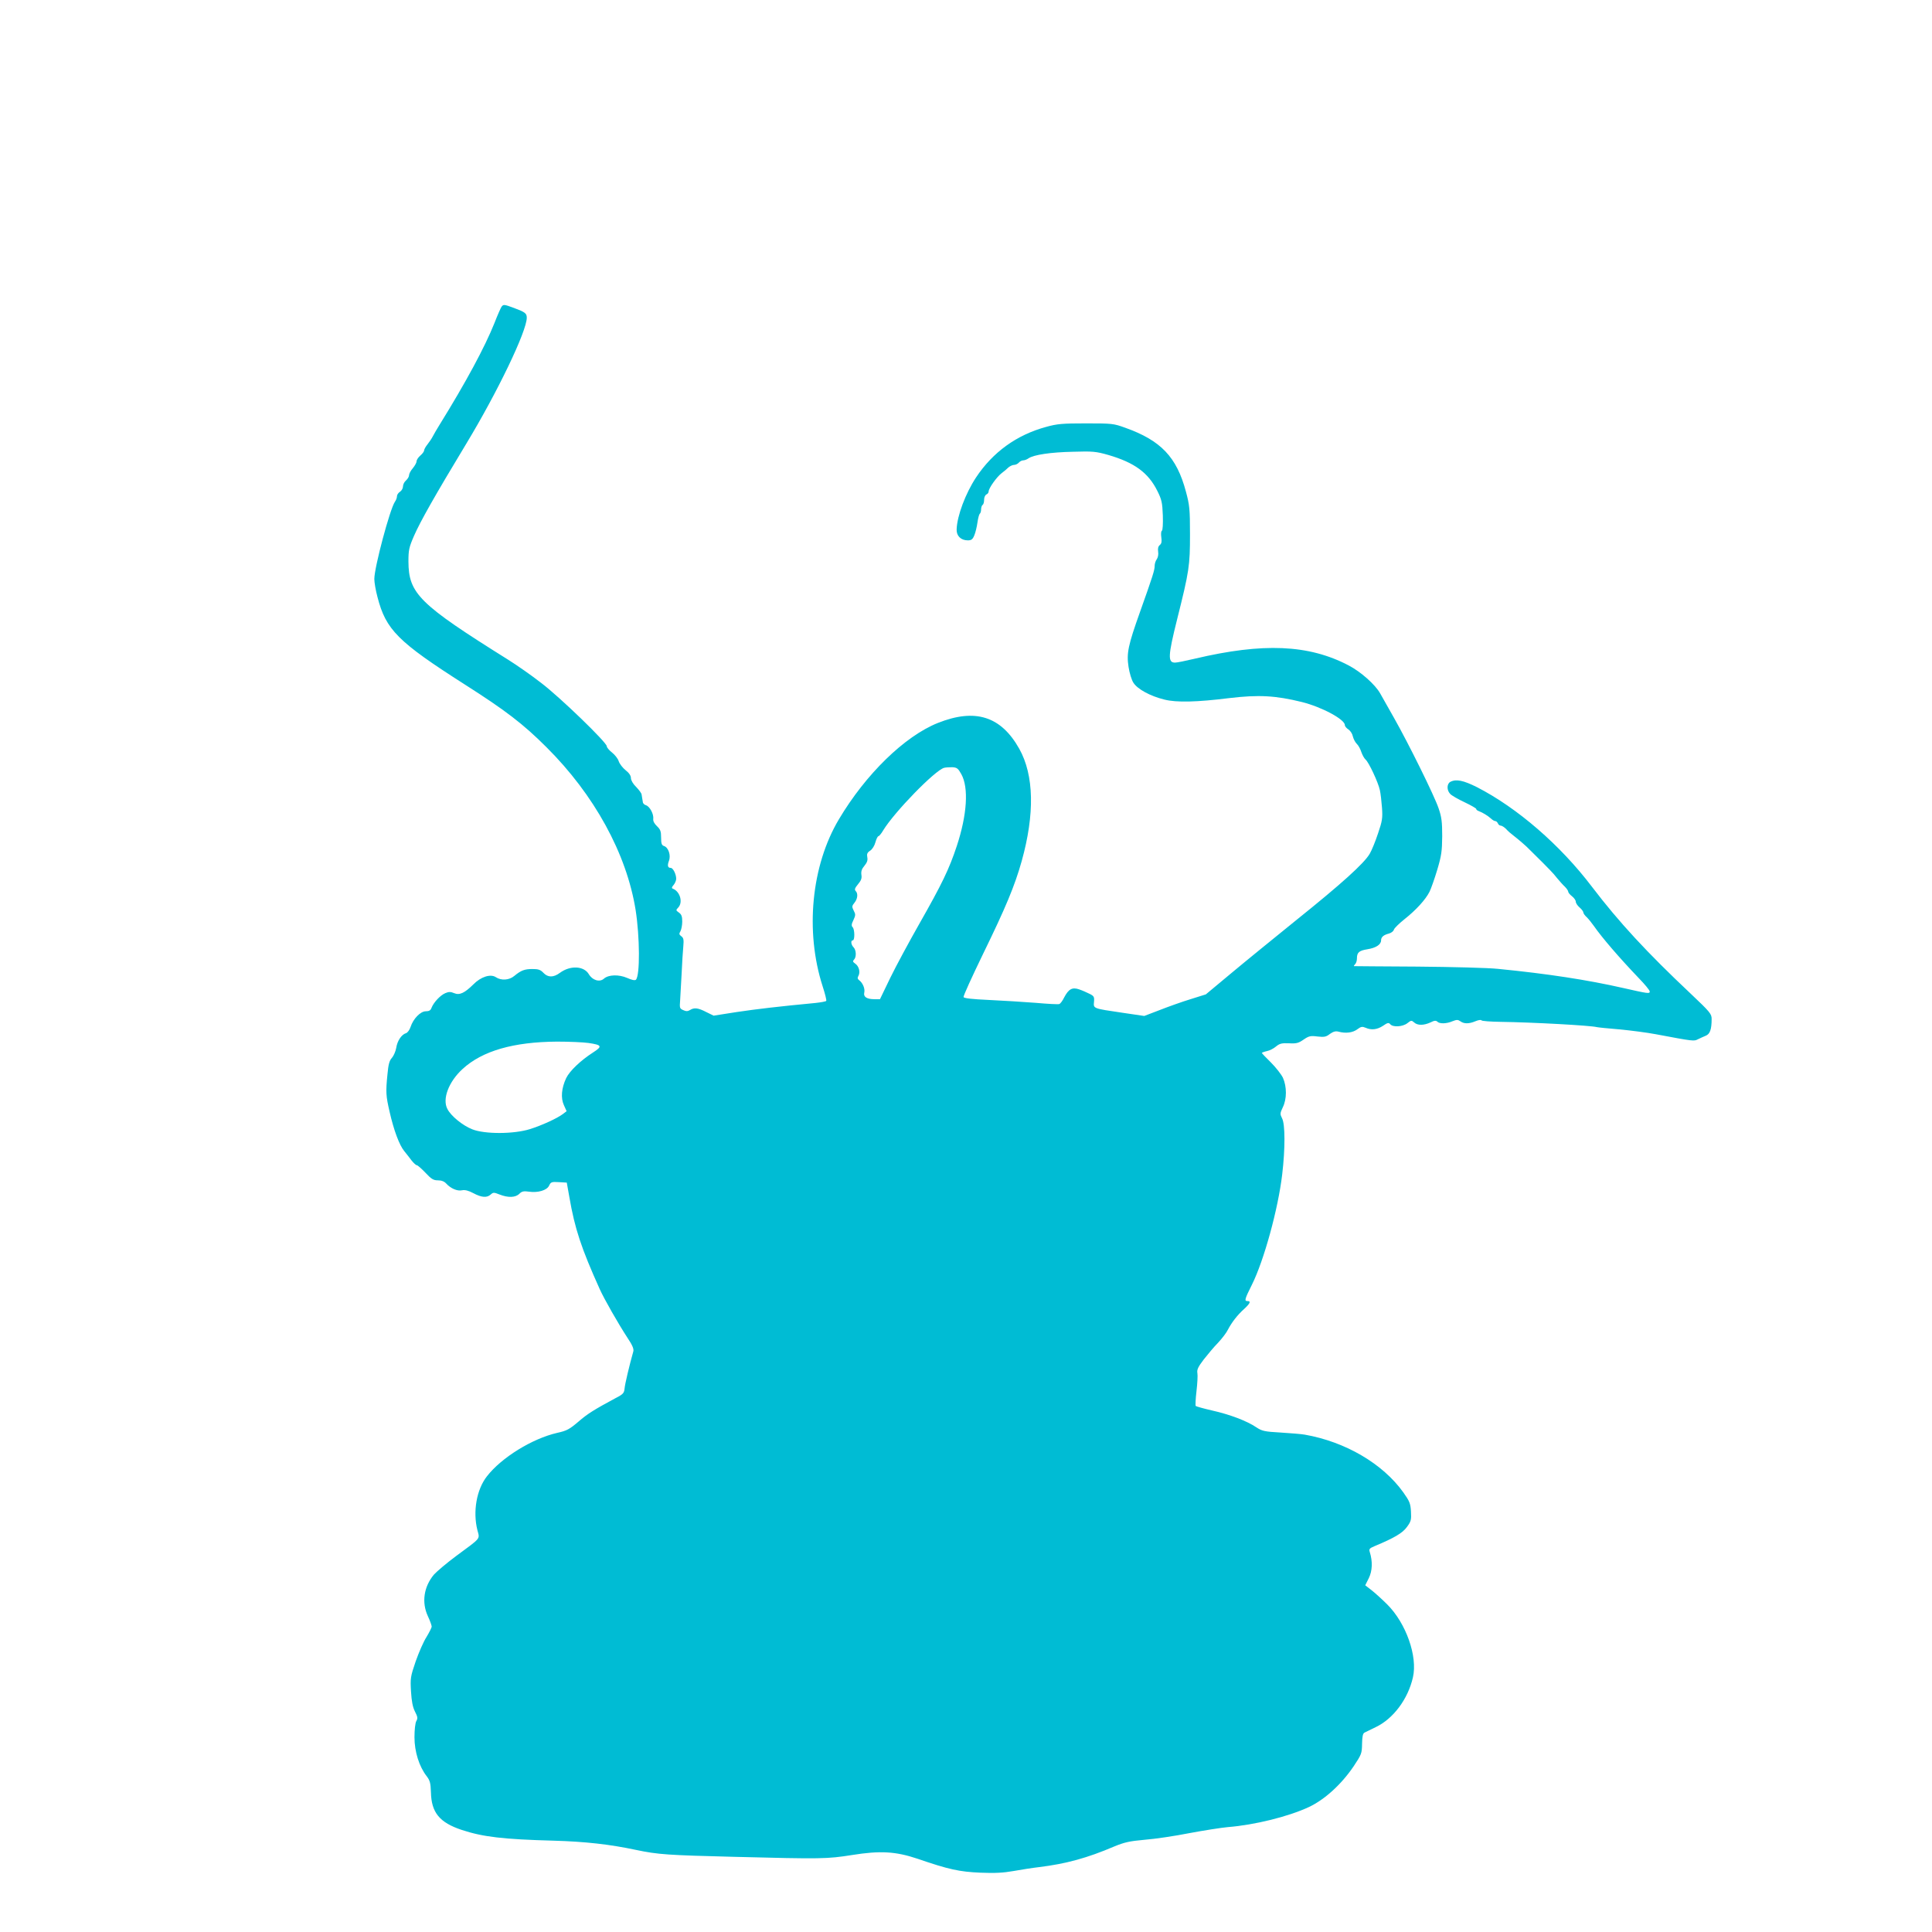 <?xml version="1.0" standalone="no"?>
<!DOCTYPE svg PUBLIC "-//W3C//DTD SVG 20010904//EN"
 "http://www.w3.org/TR/2001/REC-SVG-20010904/DTD/svg10.dtd">
<svg version="1.0" xmlns="http://www.w3.org/2000/svg"
 width="1280pt" height="1280pt" viewBox="0 0 1280 1280"
 preserveAspectRatio="xMidYMid meet">
<g transform="translate(0,1280) scale(0.1,-0.1)"
fill="#00bcd4" stroke="none">
<path d="M3323 10768 c-5 -7 -27 -56 -47 -108 -64 -160 -189 -392 -363 -673
-18 -29 -38 -63 -45 -77 -7 -14 -23 -38 -35 -53 -13 -16 -23 -34 -23 -41 0 -7
-11 -22 -25 -34 -14 -12 -25 -29 -25 -38 0 -9 -11 -29 -25 -46 -14 -16 -25
-37 -25 -47 0 -9 -9 -24 -20 -34 -11 -9 -20 -27 -20 -39 0 -13 -9 -29 -20 -36
-11 -7 -20 -20 -20 -30 0 -10 -6 -26 -14 -37 -33 -49 -136 -434 -136 -511 0
-22 9 -76 21 -120 56 -217 135 -296 580 -580 267 -170 385 -260 539 -414 317
-315 531 -705 591 -1078 28 -178 30 -435 2 -463 -6 -6 -27 -2 -58 12 -55 24
-124 22 -154 -5 -28 -25 -76 -11 -100 30 -33 55 -123 59 -191 9 -43 -32 -80
-32 -110 0 -19 20 -33 25 -72 25 -53 0 -76 -9 -121 -46 -33 -28 -86 -32 -122
-8 -35 23 -99 3 -149 -48 -58 -57 -91 -73 -127 -58 -23 10 -36 10 -59 0 -33
-14 -77 -61 -91 -97 -6 -17 -16 -23 -38 -23 -35 0 -83 -49 -101 -104 -6 -19
-20 -38 -30 -41 -30 -9 -58 -51 -65 -98 -4 -23 -17 -52 -28 -65 -17 -18 -24
-43 -30 -110 -12 -118 -10 -143 14 -247 28 -124 65 -222 97 -261 15 -18 37
-47 50 -64 13 -16 28 -30 34 -30 5 0 31 -23 57 -50 39 -42 53 -50 82 -50 24 0
42 -7 55 -21 30 -33 74 -52 105 -45 20 4 43 -2 75 -19 54 -29 90 -32 115 -9
17 15 21 15 59 0 56 -22 105 -21 131 5 16 16 28 19 63 14 60 -9 120 9 134 40
11 24 17 26 65 23 l52 -3 17 -95 c36 -210 79 -339 201 -610 30 -67 124 -231
184 -323 33 -49 43 -74 39 -90 -25 -88 -56 -218 -58 -246 -3 -30 -9 -38 -58
-63 -143 -77 -187 -104 -248 -157 -59 -50 -76 -60 -140 -74 -166 -38 -370
-164 -466 -288 -69 -88 -94 -234 -63 -357 16 -61 27 -47 -141 -171 -62 -46
-128 -102 -147 -123 -67 -80 -83 -184 -40 -276 14 -30 25 -61 25 -68 0 -8 -16
-39 -34 -69 -19 -29 -51 -102 -72 -162 -35 -102 -36 -113 -31 -199 4 -65 11
-103 26 -133 18 -35 20 -45 9 -64 -7 -13 -12 -57 -12 -107 0 -95 31 -194 81
-258 22 -29 26 -46 28 -106 3 -135 57 -201 205 -250 140 -46 272 -62 610 -71
207 -6 369 -24 543 -61 147 -31 212 -35 652 -46 583 -15 614 -14 780 12 187
30 289 24 435 -25 206 -71 277 -86 415 -92 98 -4 152 -1 220 11 50 9 126 21
170 26 178 22 318 60 498 137 66 27 99 35 200 44 67 5 201 25 297 44 96 18
211 36 255 40 176 14 400 69 537 133 104 49 214 149 295 268 54 81 56 87 57
151 1 48 5 68 16 74 8 4 42 20 74 36 116 55 214 185 247 330 32 139 -45 358
-170 483 -36 36 -84 79 -106 96 l-40 31 24 48 c23 47 26 109 6 173 -6 19 -2
24 31 38 132 55 186 87 215 127 28 38 30 48 27 103 -3 53 -9 68 -51 127 -136
190 -384 335 -652 382 -22 4 -94 10 -160 14 -108 6 -124 10 -162 35 -62 42
-176 85 -292 111 -57 13 -106 27 -109 30 -3 3 -1 47 5 98 6 51 9 105 6 120 -4
22 4 40 42 90 27 34 69 85 96 112 26 28 55 66 64 85 25 48 63 98 108 138 40
37 46 52 22 52 -22 0 -19 12 29 108 80 160 174 502 201 732 20 169 20 332 -1
371 -14 28 -14 33 5 73 27 55 27 136 1 195 -11 23 -47 69 -80 102 -33 32 -60
61 -60 63 0 2 15 8 33 12 17 3 45 17 60 30 24 20 38 24 86 22 49 -3 64 1 97
24 35 24 46 27 92 21 45 -5 58 -3 83 17 23 16 38 20 57 15 48 -13 95 -7 125
16 24 18 33 19 54 10 38 -17 77 -13 116 13 30 21 38 22 48 10 18 -21 82 -17
113 7 25 20 28 20 45 5 23 -21 64 -20 108 0 25 13 37 14 46 5 15 -15 61 -14
100 3 28 11 36 11 52 0 24 -18 57 -18 100 0 19 8 37 11 40 6 3 -5 60 -9 128
-10 212 -3 596 -24 637 -35 8 -2 76 -9 150 -15 74 -7 182 -21 240 -32 255 -48
253 -47 280 -33 14 7 37 17 51 23 28 11 39 42 39 111 0 33 -9 45 -137 166
-292 275 -477 475 -656 710 -211 278 -495 523 -762 660 -90 45 -138 55 -176
35 -24 -13 -25 -55 -1 -80 9 -10 52 -35 95 -55 42 -20 77 -40 77 -44 0 -5 8
-12 18 -15 24 -9 59 -30 80 -49 10 -10 23 -17 29 -17 6 0 13 -7 17 -15 3 -8
11 -15 19 -15 7 0 23 -10 35 -22 11 -13 33 -32 48 -43 14 -11 39 -31 55 -45
27 -23 36 -32 65 -61 62 -61 101 -100 111 -111 7 -7 17 -17 22 -23 6 -5 23
-25 38 -44 15 -18 38 -44 51 -56 12 -12 22 -27 22 -33 0 -6 11 -19 25 -30 14
-11 25 -27 25 -36 0 -9 11 -26 25 -38 14 -12 25 -27 25 -33 0 -6 10 -21 23
-32 12 -12 33 -38 47 -58 52 -75 166 -208 297 -345 40 -41 73 -81 73 -89 0
-16 -11 -14 -175 23 -237 54 -504 95 -830 127 -66 7 -307 13 -535 15 -228 1
-417 3 -419 3 -3 1 0 6 7 13 7 7 12 23 12 38 0 40 14 52 70 61 56 9 90 31 90
59 0 22 17 36 52 45 15 4 30 15 33 26 3 10 35 41 70 69 76 60 140 130 166 182
10 20 33 85 51 145 28 94 32 123 33 223 0 95 -4 127 -24 185 -28 83 -199 429
-296 600 -37 66 -78 138 -91 161 -33 59 -129 144 -210 186 -264 138 -565 151
-1018 44 -59 -14 -118 -26 -131 -26 -49 0 -47 44 14 288 80 319 85 354 85 562
0 168 -3 194 -27 283 -61 229 -166 339 -402 423 -77 28 -87 29 -260 29 -156 0
-191 -3 -263 -23 -196 -53 -354 -167 -466 -336 -69 -105 -125 -253 -128 -343
-2 -43 28 -73 74 -73 23 0 32 6 43 33 8 19 17 57 21 86 4 28 11 54 15 57 5 3
9 16 9 29 0 13 5 27 10 30 6 3 10 19 10 35 0 15 7 30 15 34 8 3 15 12 15 20 0
21 54 97 86 121 15 11 35 28 45 38 11 9 27 17 38 17 10 0 24 7 31 15 7 8 20
15 29 15 9 0 25 6 36 14 35 23 145 40 294 43 130 4 152 2 233 -21 175 -51 266
-118 326 -239 28 -56 33 -77 36 -161 2 -57 -1 -99 -6 -102 -6 -4 -7 -23 -4
-44 4 -28 2 -41 -10 -51 -11 -9 -14 -23 -11 -44 3 -18 -1 -38 -9 -50 -8 -10
-14 -30 -14 -43 0 -29 -12 -67 -96 -303 -81 -227 -91 -277 -77 -368 6 -39 20
-86 32 -104 26 -42 111 -89 206 -112 79 -20 214 -17 430 10 193 23 306 17 480
-26 132 -33 285 -115 285 -153 0 -8 11 -21 24 -29 13 -9 26 -29 29 -46 4 -16
15 -38 25 -48 11 -10 25 -35 31 -55 7 -20 19 -42 28 -50 21 -17 84 -151 95
-203 5 -22 11 -74 14 -116 5 -68 2 -88 -26 -170 -17 -52 -42 -113 -55 -135
-37 -64 -188 -200 -482 -436 -147 -119 -344 -279 -436 -356 l-168 -140 -102
-32 c-56 -17 -148 -50 -204 -72 l-102 -39 -143 21 c-198 29 -194 28 -190 72 3
33 0 39 -28 53 -18 9 -49 23 -70 30 -46 16 -70 3 -100 -54 -10 -21 -25 -41
-32 -43 -7 -3 -78 1 -157 8 -80 6 -218 15 -309 19 -110 5 -165 11 -168 19 -3
7 56 135 129 286 149 305 210 451 256 615 87 312 82 569 -16 744 -121 216
-292 270 -540 171 -220 -88 -478 -340 -655 -638 -183 -307 -225 -742 -108
-1106 16 -49 27 -93 24 -97 -2 -4 -35 -10 -72 -14 -243 -23 -386 -40 -521 -60
l-153 -24 -49 24 c-54 28 -80 31 -108 13 -15 -9 -26 -9 -45 0 -23 10 -24 15
-20 64 2 29 6 109 10 178 3 69 8 149 11 179 4 45 2 57 -13 68 -15 11 -16 17
-6 33 6 11 12 40 12 64 0 35 -5 48 -22 60 -21 15 -21 16 -3 35 31 36 9 107
-39 124 -7 3 -5 11 7 24 9 11 17 29 17 41 0 30 -21 72 -36 72 -20 0 -24 15
-12 47 14 37 -4 89 -33 98 -15 5 -19 16 -19 56 0 42 -5 54 -27 75 -18 17 -27
34 -25 49 4 31 -23 82 -48 90 -11 3 -21 13 -21 21 -1 8 -3 19 -4 24 -1 6 -3
17 -4 25 0 9 -17 31 -36 51 -21 20 -35 45 -35 59 0 16 -12 34 -35 52 -19 15
-40 42 -46 60 -5 17 -26 43 -45 58 -18 14 -34 33 -34 41 0 25 -309 324 -434
419 -64 50 -163 119 -219 154 -590 369 -660 438 -661 651 0 76 4 94 37 170 42
96 137 264 346 610 207 342 401 746 401 835 0 29 -11 37 -83 64 -67 25 -72 25
-84 9z m3046 -3097 c50 -90 38 -270 -30 -476 -51 -154 -98 -251 -248 -515 -67
-118 -154 -279 -192 -357 l-69 -143 -36 0 c-52 0 -75 16 -68 44 6 26 -10 64
-34 82 -11 8 -12 16 -5 28 14 25 4 64 -20 81 -17 12 -19 17 -9 27 17 17 15 64
-3 82 -17 17 -20 46 -5 46 14 0 13 73 -1 87 -9 9 -8 21 5 47 15 32 15 39 2 63
-13 26 -12 31 5 52 21 26 25 61 8 78 -9 9 -5 20 15 44 21 25 27 40 23 63 -3
23 2 39 20 60 18 22 23 37 19 57 -4 21 0 31 19 43 14 9 29 33 35 56 6 22 15
40 20 40 4 0 19 17 31 38 74 122 344 399 404 415 11 3 36 4 55 4 30 -2 38 -8
59 -46z m-2470 -1781 c89 -13 94 -22 30 -63 -81 -52 -155 -122 -178 -170 -31
-66 -37 -131 -15 -179 l18 -40 -25 -19 c-39 -29 -139 -75 -219 -100 -106 -33
-298 -34 -381 -1 -64 25 -142 89 -165 135 -35 66 9 181 101 265 131 120 337
179 625 181 80 0 174 -4 209 -9z"/>
</g>
</svg>
